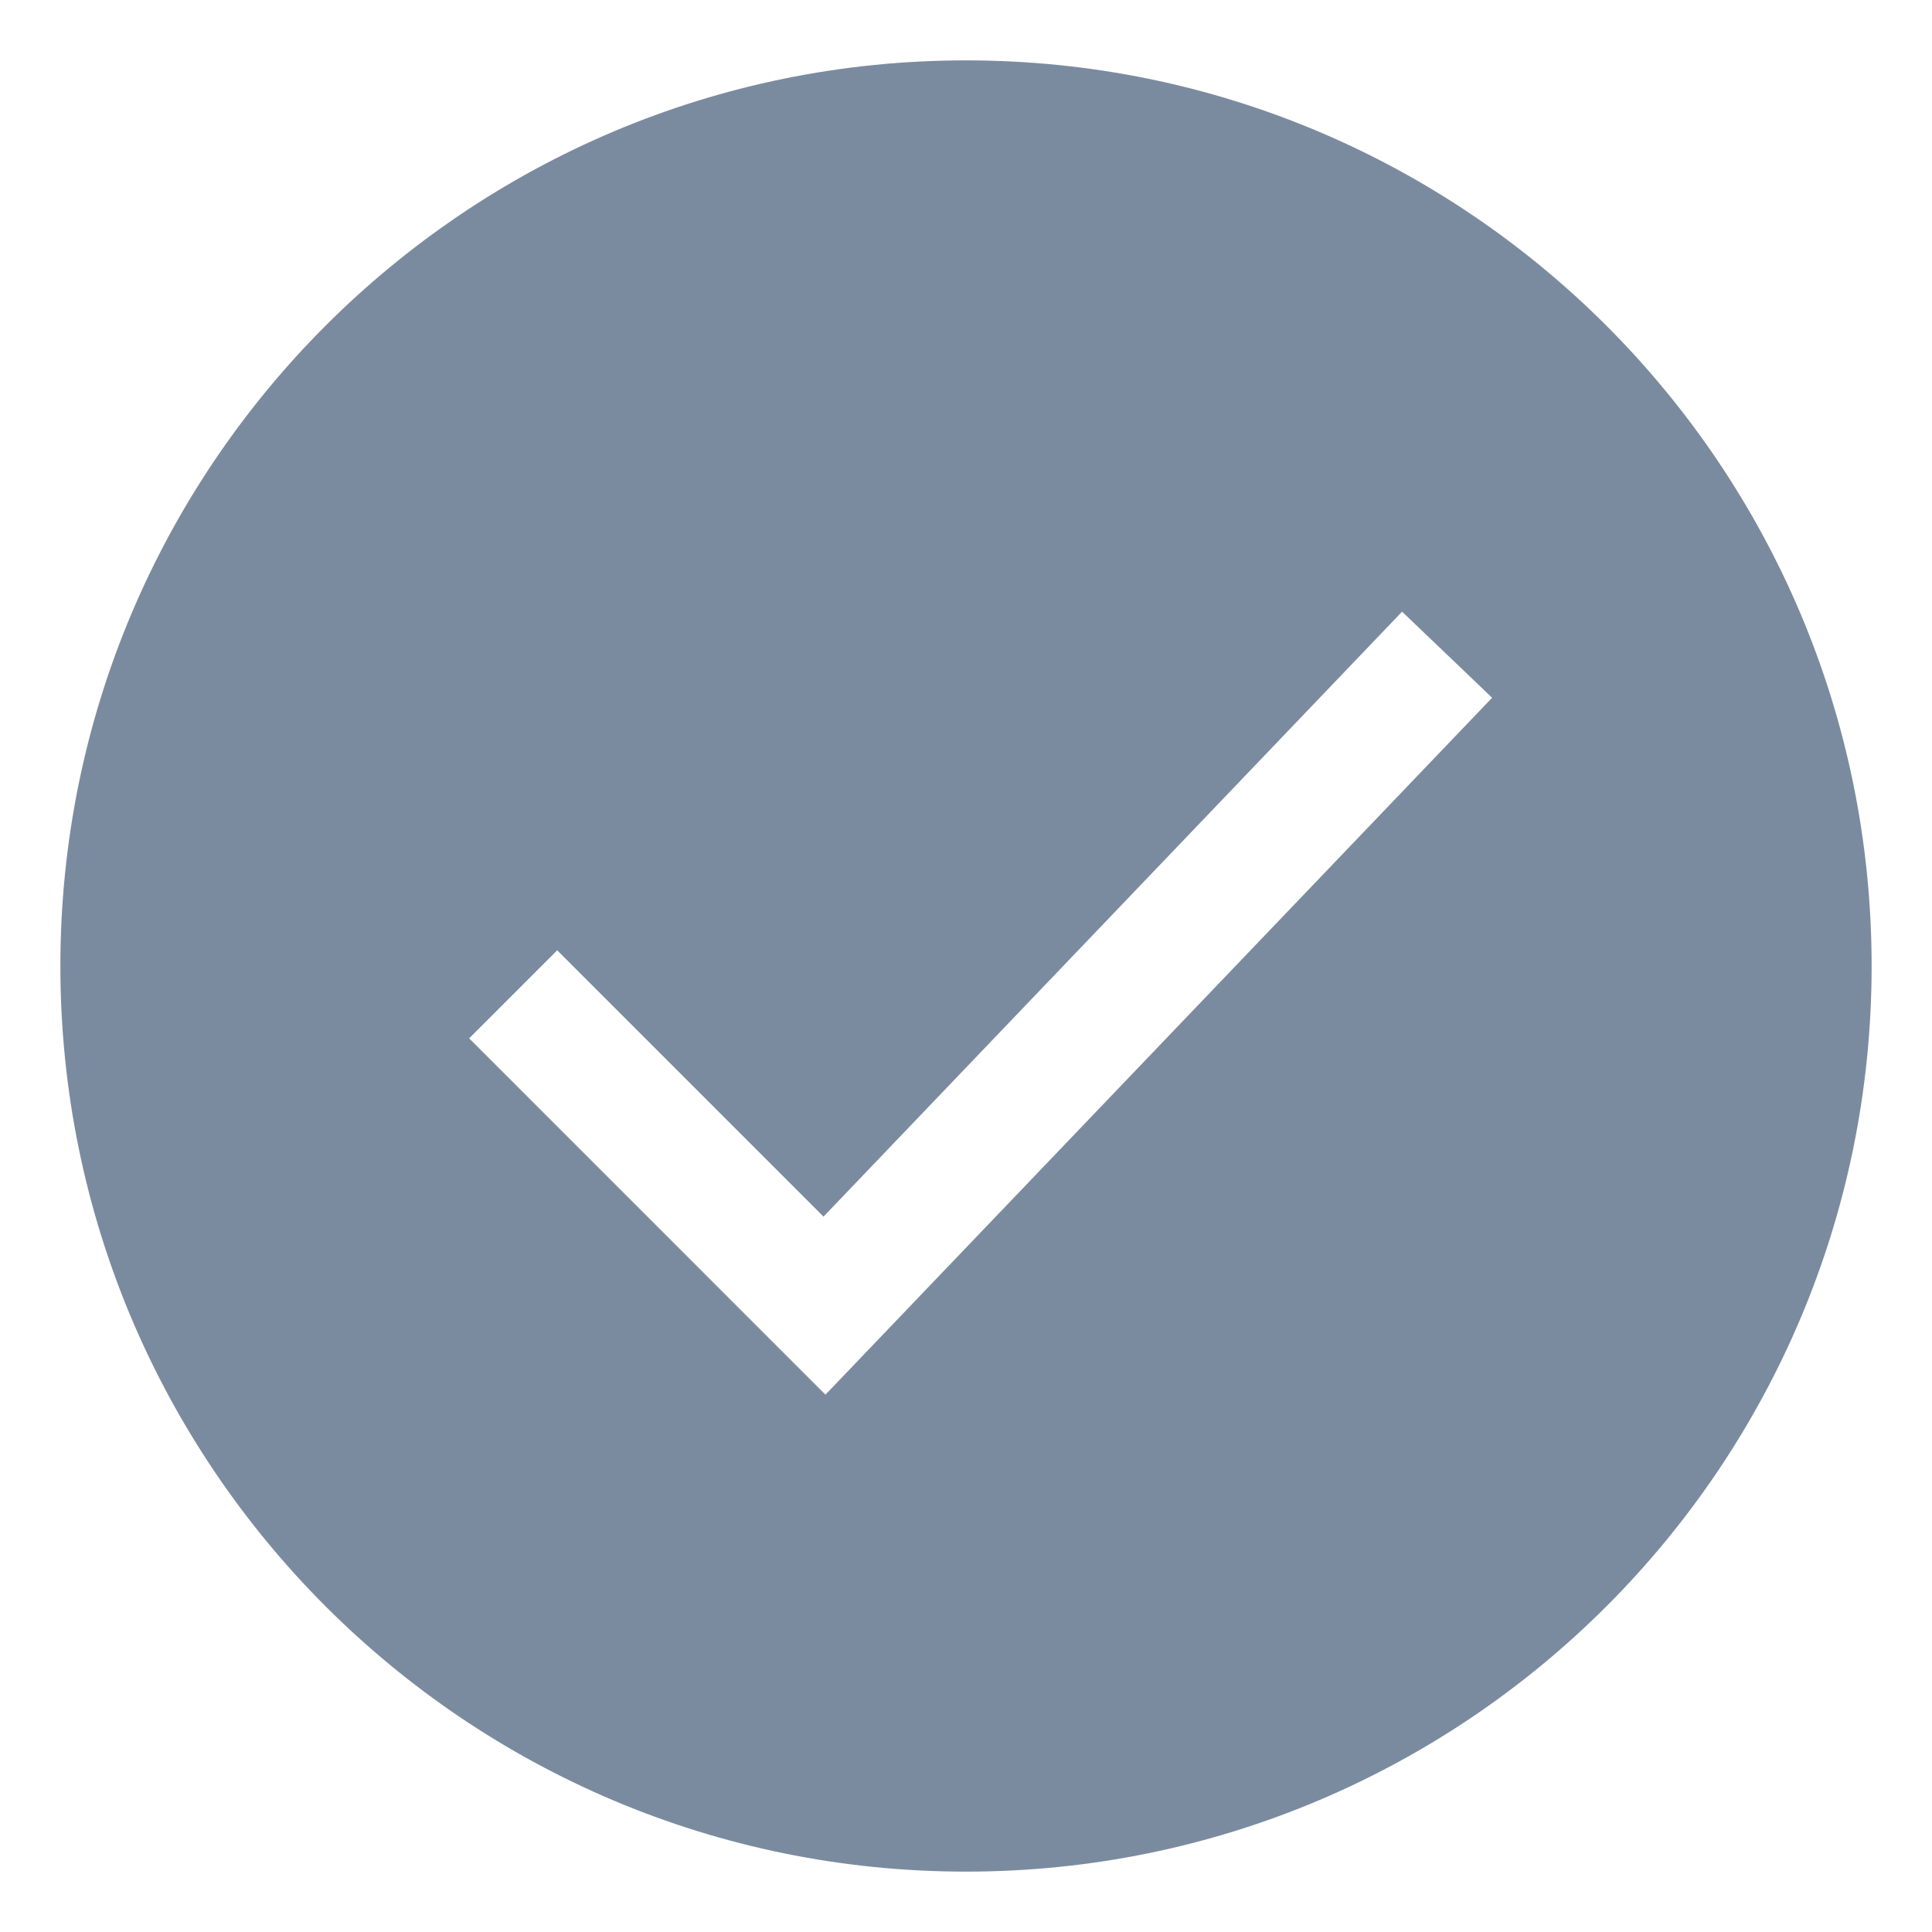 <?xml version="1.0" encoding="UTF-8"?> <svg xmlns="http://www.w3.org/2000/svg" viewBox="1984 2483.993 32 32" width="32" height="32" data-guides="{&quot;vertical&quot;:[],&quot;horizontal&quot;:[]}"><path fill="#7b8b9f" stroke="none" fill-opacity="1" stroke-width="1" stroke-opacity="1" clip-rule="evenodd" color="rgb(51, 51, 51)" fill-rule="evenodd" font-size-adjust="none" id="tSvg2c90509404" title="Path 2" d="M 2000 2514.993 C 2008.284 2514.993 2015 2508.278 2015 2499.993C 2015 2491.709 2008.284 2484.993 2000 2484.993C 1991.716 2484.993 1985 2491.709 1985 2499.993C 1985 2508.278 1991.716 2514.993 2000 2514.993ZM 2008.714 2495.55 C 2008.217 2495.075 2007.72 2494.6 2007.223 2494.124C 2004.029 2497.464 2000.834 2500.804 1997.64 2504.144C 1996.17 2502.673 1994.699 2501.203 1993.229 2499.733C 1992.743 2500.219 1992.257 2500.705 1991.771 2501.191C 1993.738 2503.159 1995.705 2505.126 1997.672 2507.093C 2001.353 2503.245 2005.033 2499.398 2008.714 2495.55Z"></path><defs></defs></svg> 
